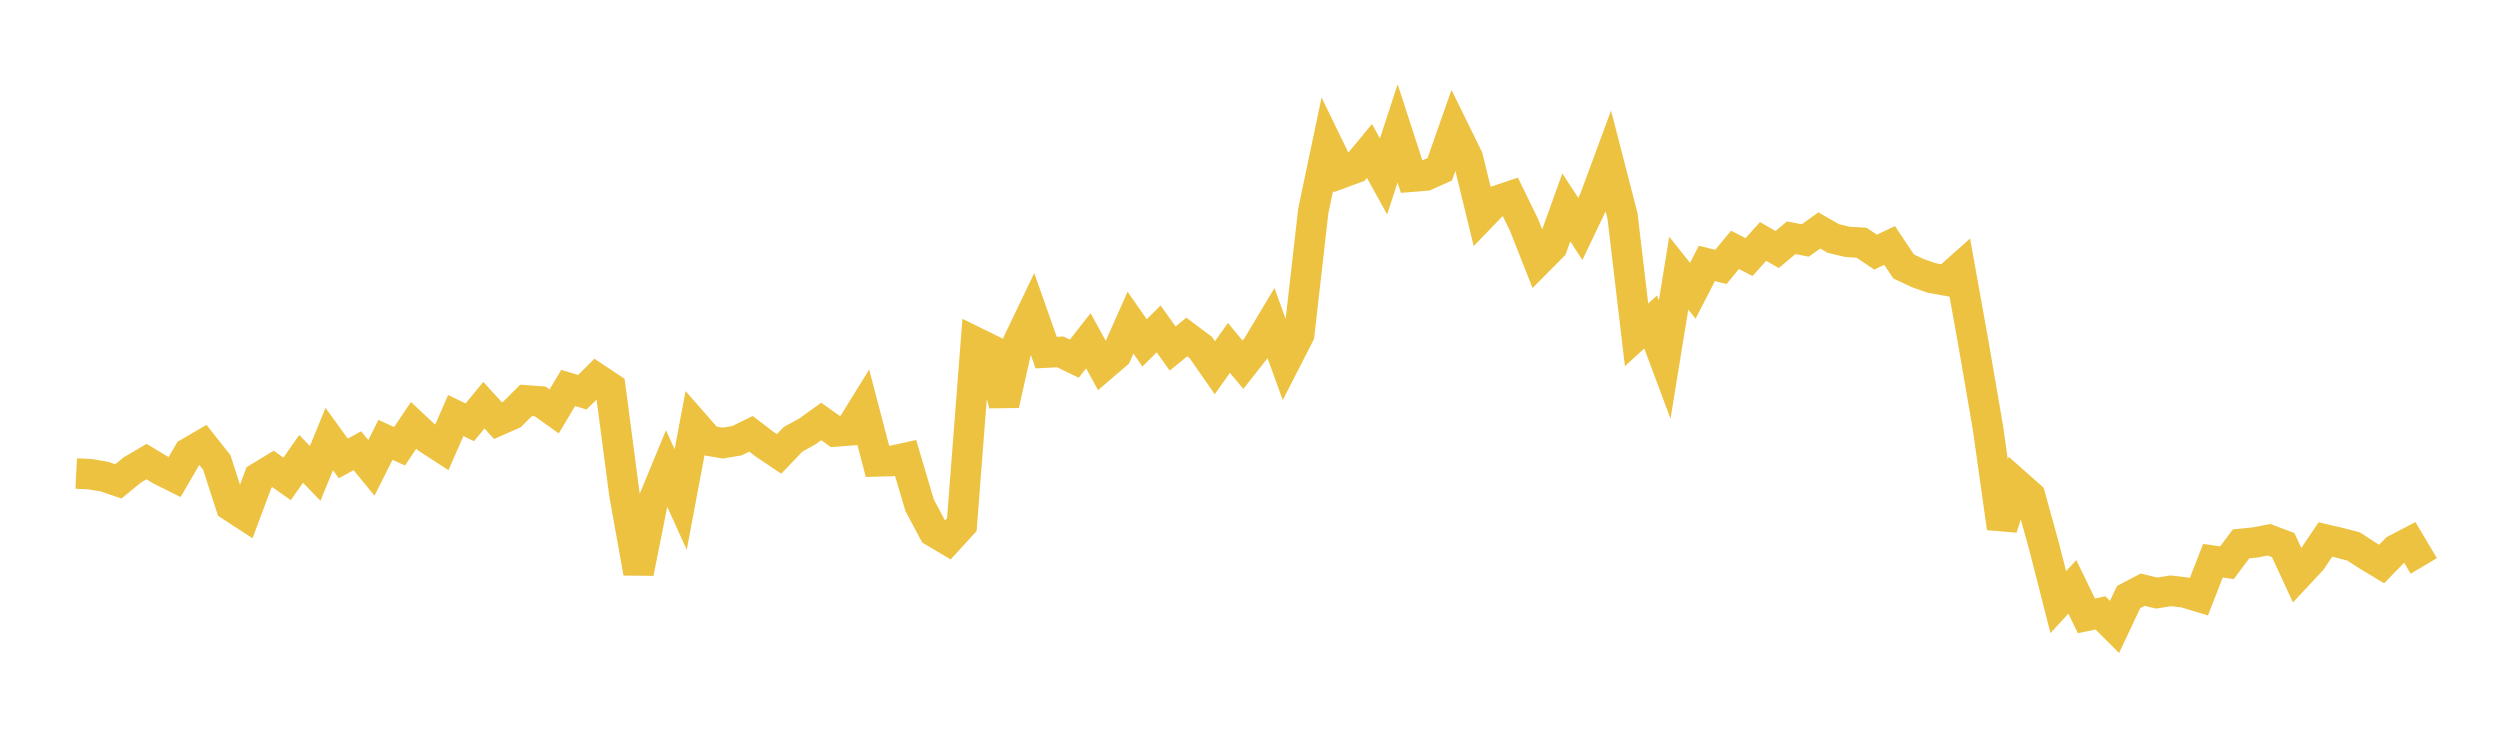 <svg width="164" height="48" xmlns="http://www.w3.org/2000/svg" xmlns:xlink="http://www.w3.org/1999/xlink"><path fill="none" stroke="rgb(237,194,64)" stroke-width="2" d="M5,31.061L5.922,31.109L6.844,31.264L7.766,31.577L8.689,30.822L9.611,30.28L10.533,30.833L11.455,31.292L12.377,29.71L13.299,29.173L14.222,30.338L15.144,33.191L16.066,33.791L16.988,31.322L17.91,30.761L18.832,31.415L19.754,30.099L20.677,31.056L21.599,28.8L22.521,30.074L23.443,29.568L24.365,30.691L25.287,28.854L26.21,29.275L27.132,27.904L28.054,28.768L28.976,29.364L29.898,27.262L30.82,27.702L31.743,26.579L32.665,27.594L33.587,27.185L34.509,26.268L35.431,26.332L36.353,26.988L37.275,25.448L38.198,25.733L39.12,24.817L40.042,25.432L40.964,32.446L41.886,37.581L42.808,32.975L43.731,30.736L44.653,32.769L45.575,27.859L46.497,28.91L47.419,29.067L48.341,28.91L49.263,28.459L50.186,29.159L51.108,29.776L52.03,28.814L52.952,28.309L53.874,27.647L54.796,28.308L55.719,28.237L56.641,26.749L57.563,30.267L58.485,30.243L59.407,30.039L60.329,33.149L61.251,34.876L62.174,35.424L63.096,34.415L64.018,22.461L64.94,22.912L65.862,26.544L66.784,22.447L67.707,20.52L68.629,23.131L69.551,23.084L70.473,23.53L71.395,22.354L72.317,24.031L73.24,23.24L74.162,21.165L75.084,22.494L76.006,21.576L76.928,22.863L77.85,22.109L78.772,22.797L79.695,24.124L80.617,22.823L81.539,23.926L82.461,22.753L83.383,21.211L84.305,23.746L85.228,21.944L86.15,13.844L87.072,9.459L87.994,11.357L88.916,11.018L89.838,9.904L90.76,11.572L91.683,8.753L92.605,11.59L93.527,11.515L94.449,11.103L95.371,8.478L96.293,10.357L97.216,14.144L98.138,13.19L99.06,12.878L99.982,14.765L100.904,17.104L101.826,16.175L102.749,13.607L103.671,15.018L104.593,13.09L105.515,10.597L106.437,14.17L107.359,21.966L108.281,21.122L109.204,23.59L110.126,17.918L111.048,19.076L111.97,17.281L112.892,17.508L113.814,16.391L114.737,16.867L115.659,15.838L116.581,16.369L117.503,15.597L118.425,15.775L119.347,15.118L120.269,15.646L121.192,15.867L122.114,15.922L123.036,16.54L123.958,16.103L124.88,17.481L125.802,17.913L126.725,18.238L127.647,18.4L128.569,17.58L129.491,22.719L130.413,28.083L131.335,34.642L132.257,31.73L133.18,32.545L134.102,35.886L135.024,39.499L135.946,38.498L136.868,40.399L137.79,40.206L138.713,41.125L139.635,39.17L140.557,38.684L141.479,38.905L142.401,38.756L143.323,38.867L144.246,39.148L145.168,36.783L146.09,36.914L147.012,35.679L147.934,35.586L148.856,35.408L149.778,35.76L150.701,37.75L151.623,36.763L152.545,35.392L153.467,35.607L154.389,35.845L155.311,36.443L156.234,36.998L157.156,36.051L158.078,35.571L159,37.125"></path></svg>